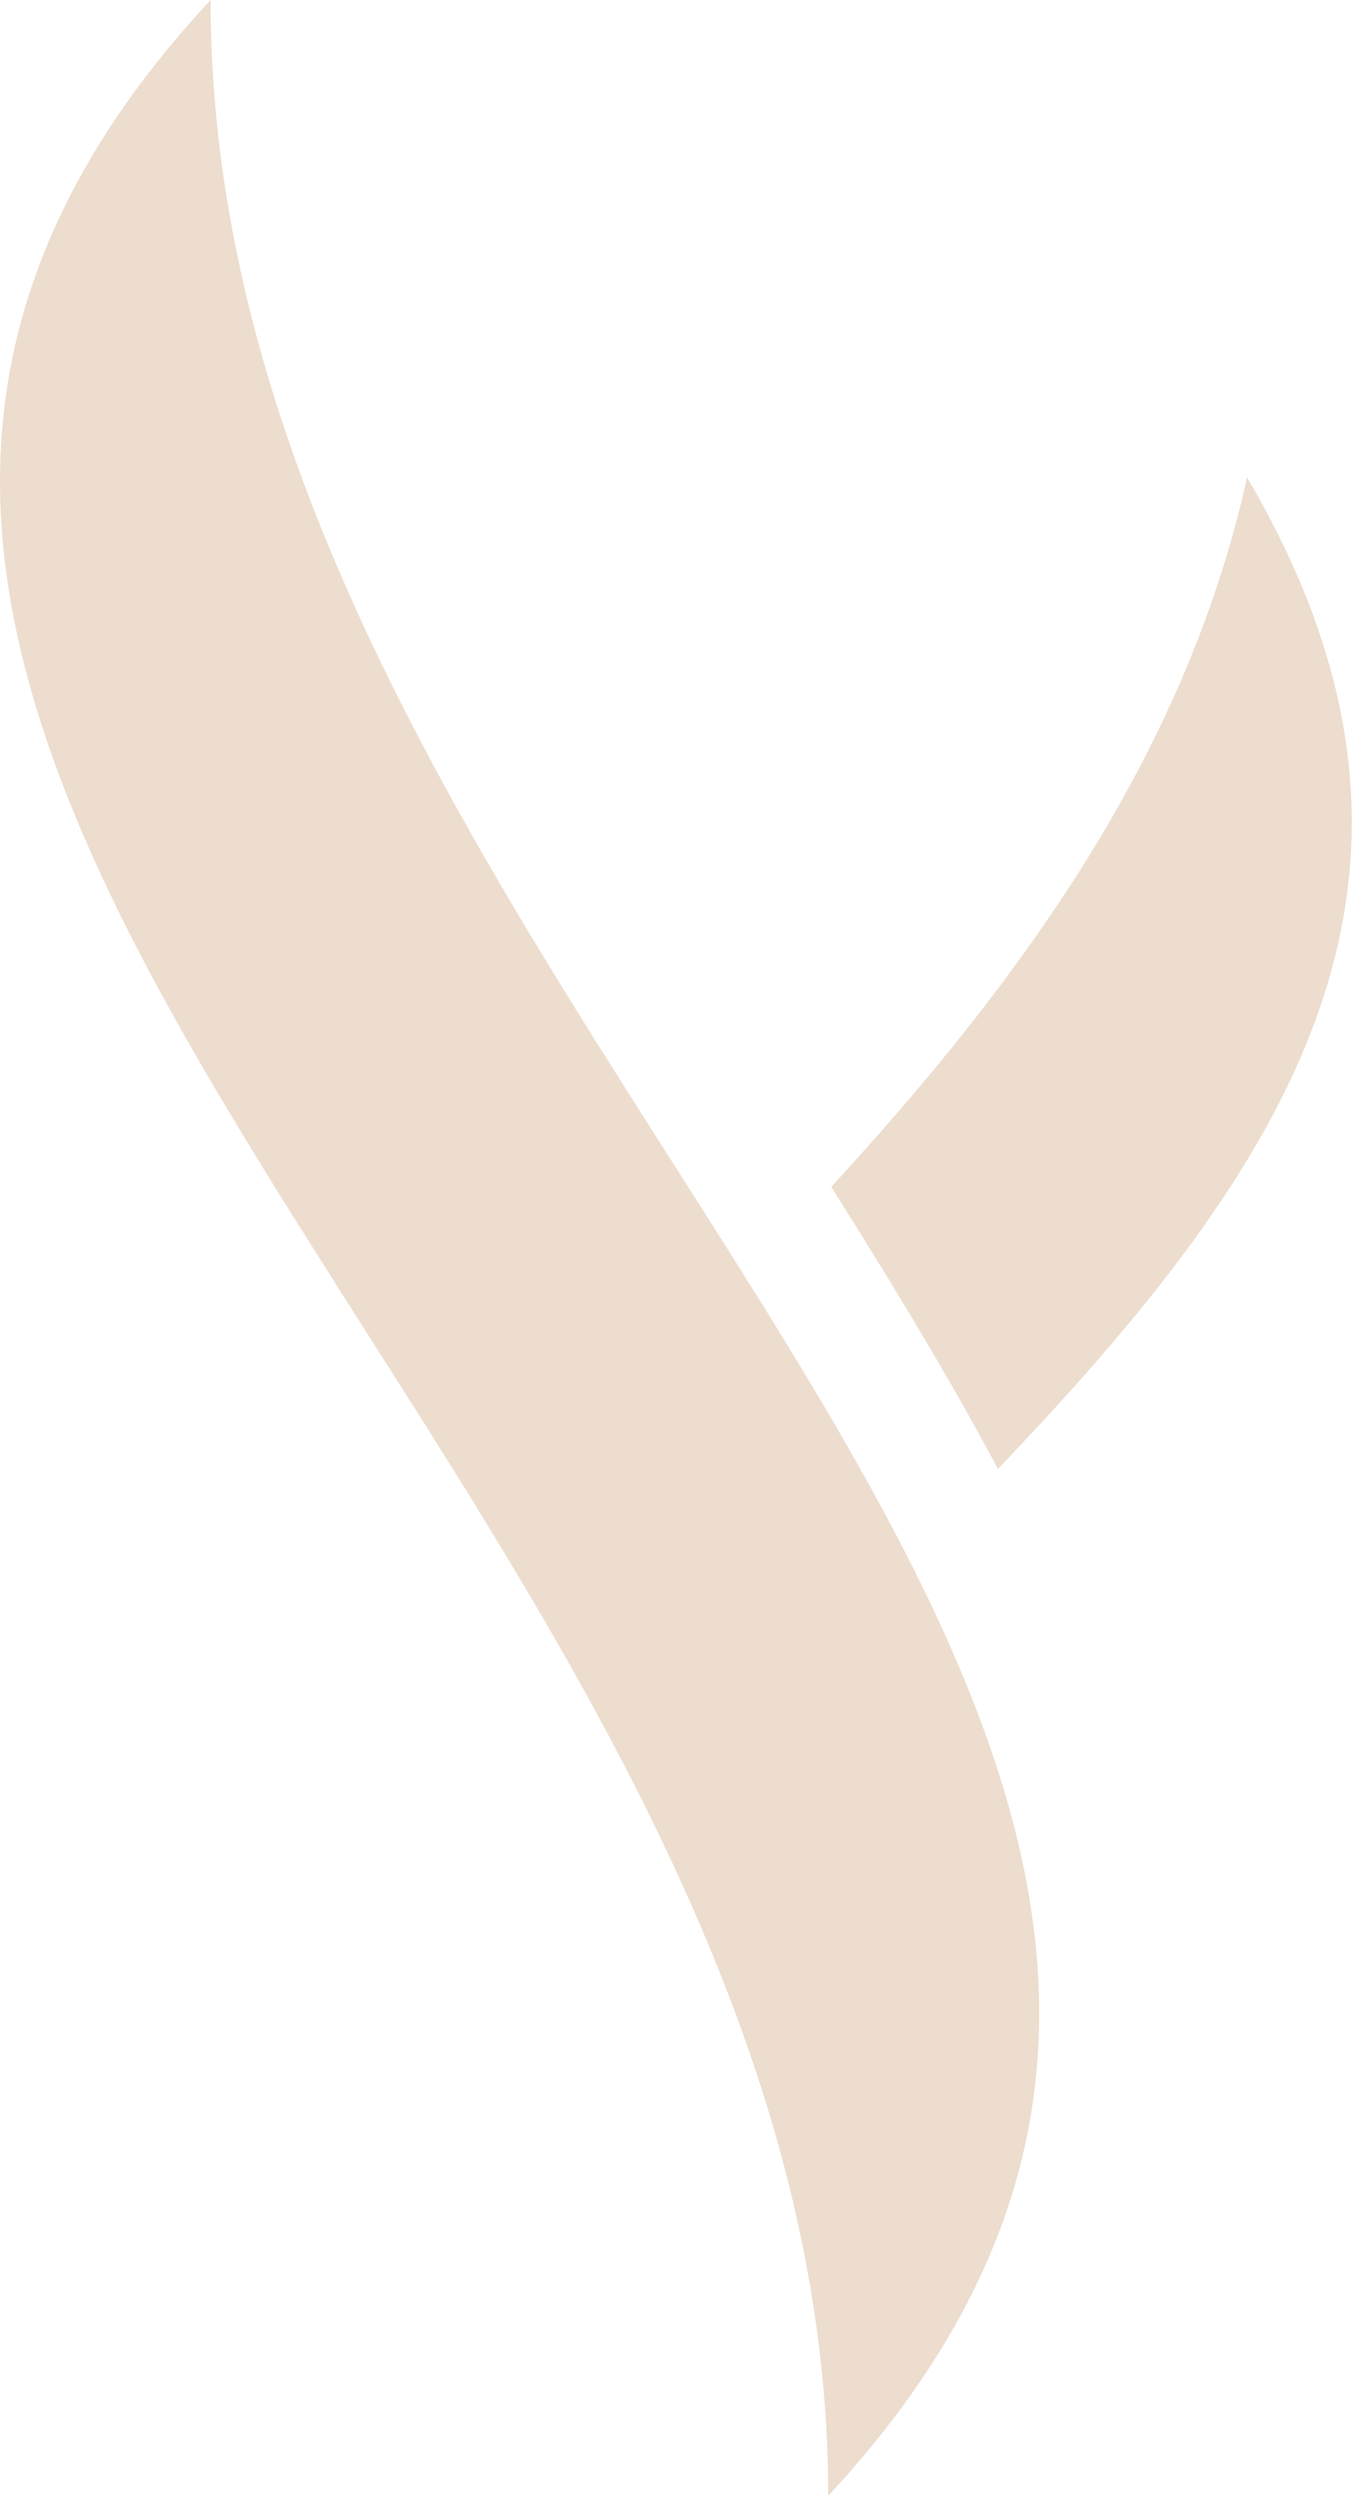 <svg xmlns="http://www.w3.org/2000/svg" viewBox="0 0 55 101">
<path fill="#EDDDCE" d="M8.511,0C-20.357,31.009,33.47,59.189,33.47,100.834
	C62.374,69.73,8.51,41.615,8.511,0"/>
<path fill="#EDDDCE" d="M50.394,19.289c9.562,16.239,1.503,27.949-10.067,40.057
	c-0.795-1.496-1.625-2.967-2.464-4.402c-1.378-2.357-2.814-4.682-4.271-6.994C41.159,39.716,47.902,30.565,50.394,19.289"/>
</svg>